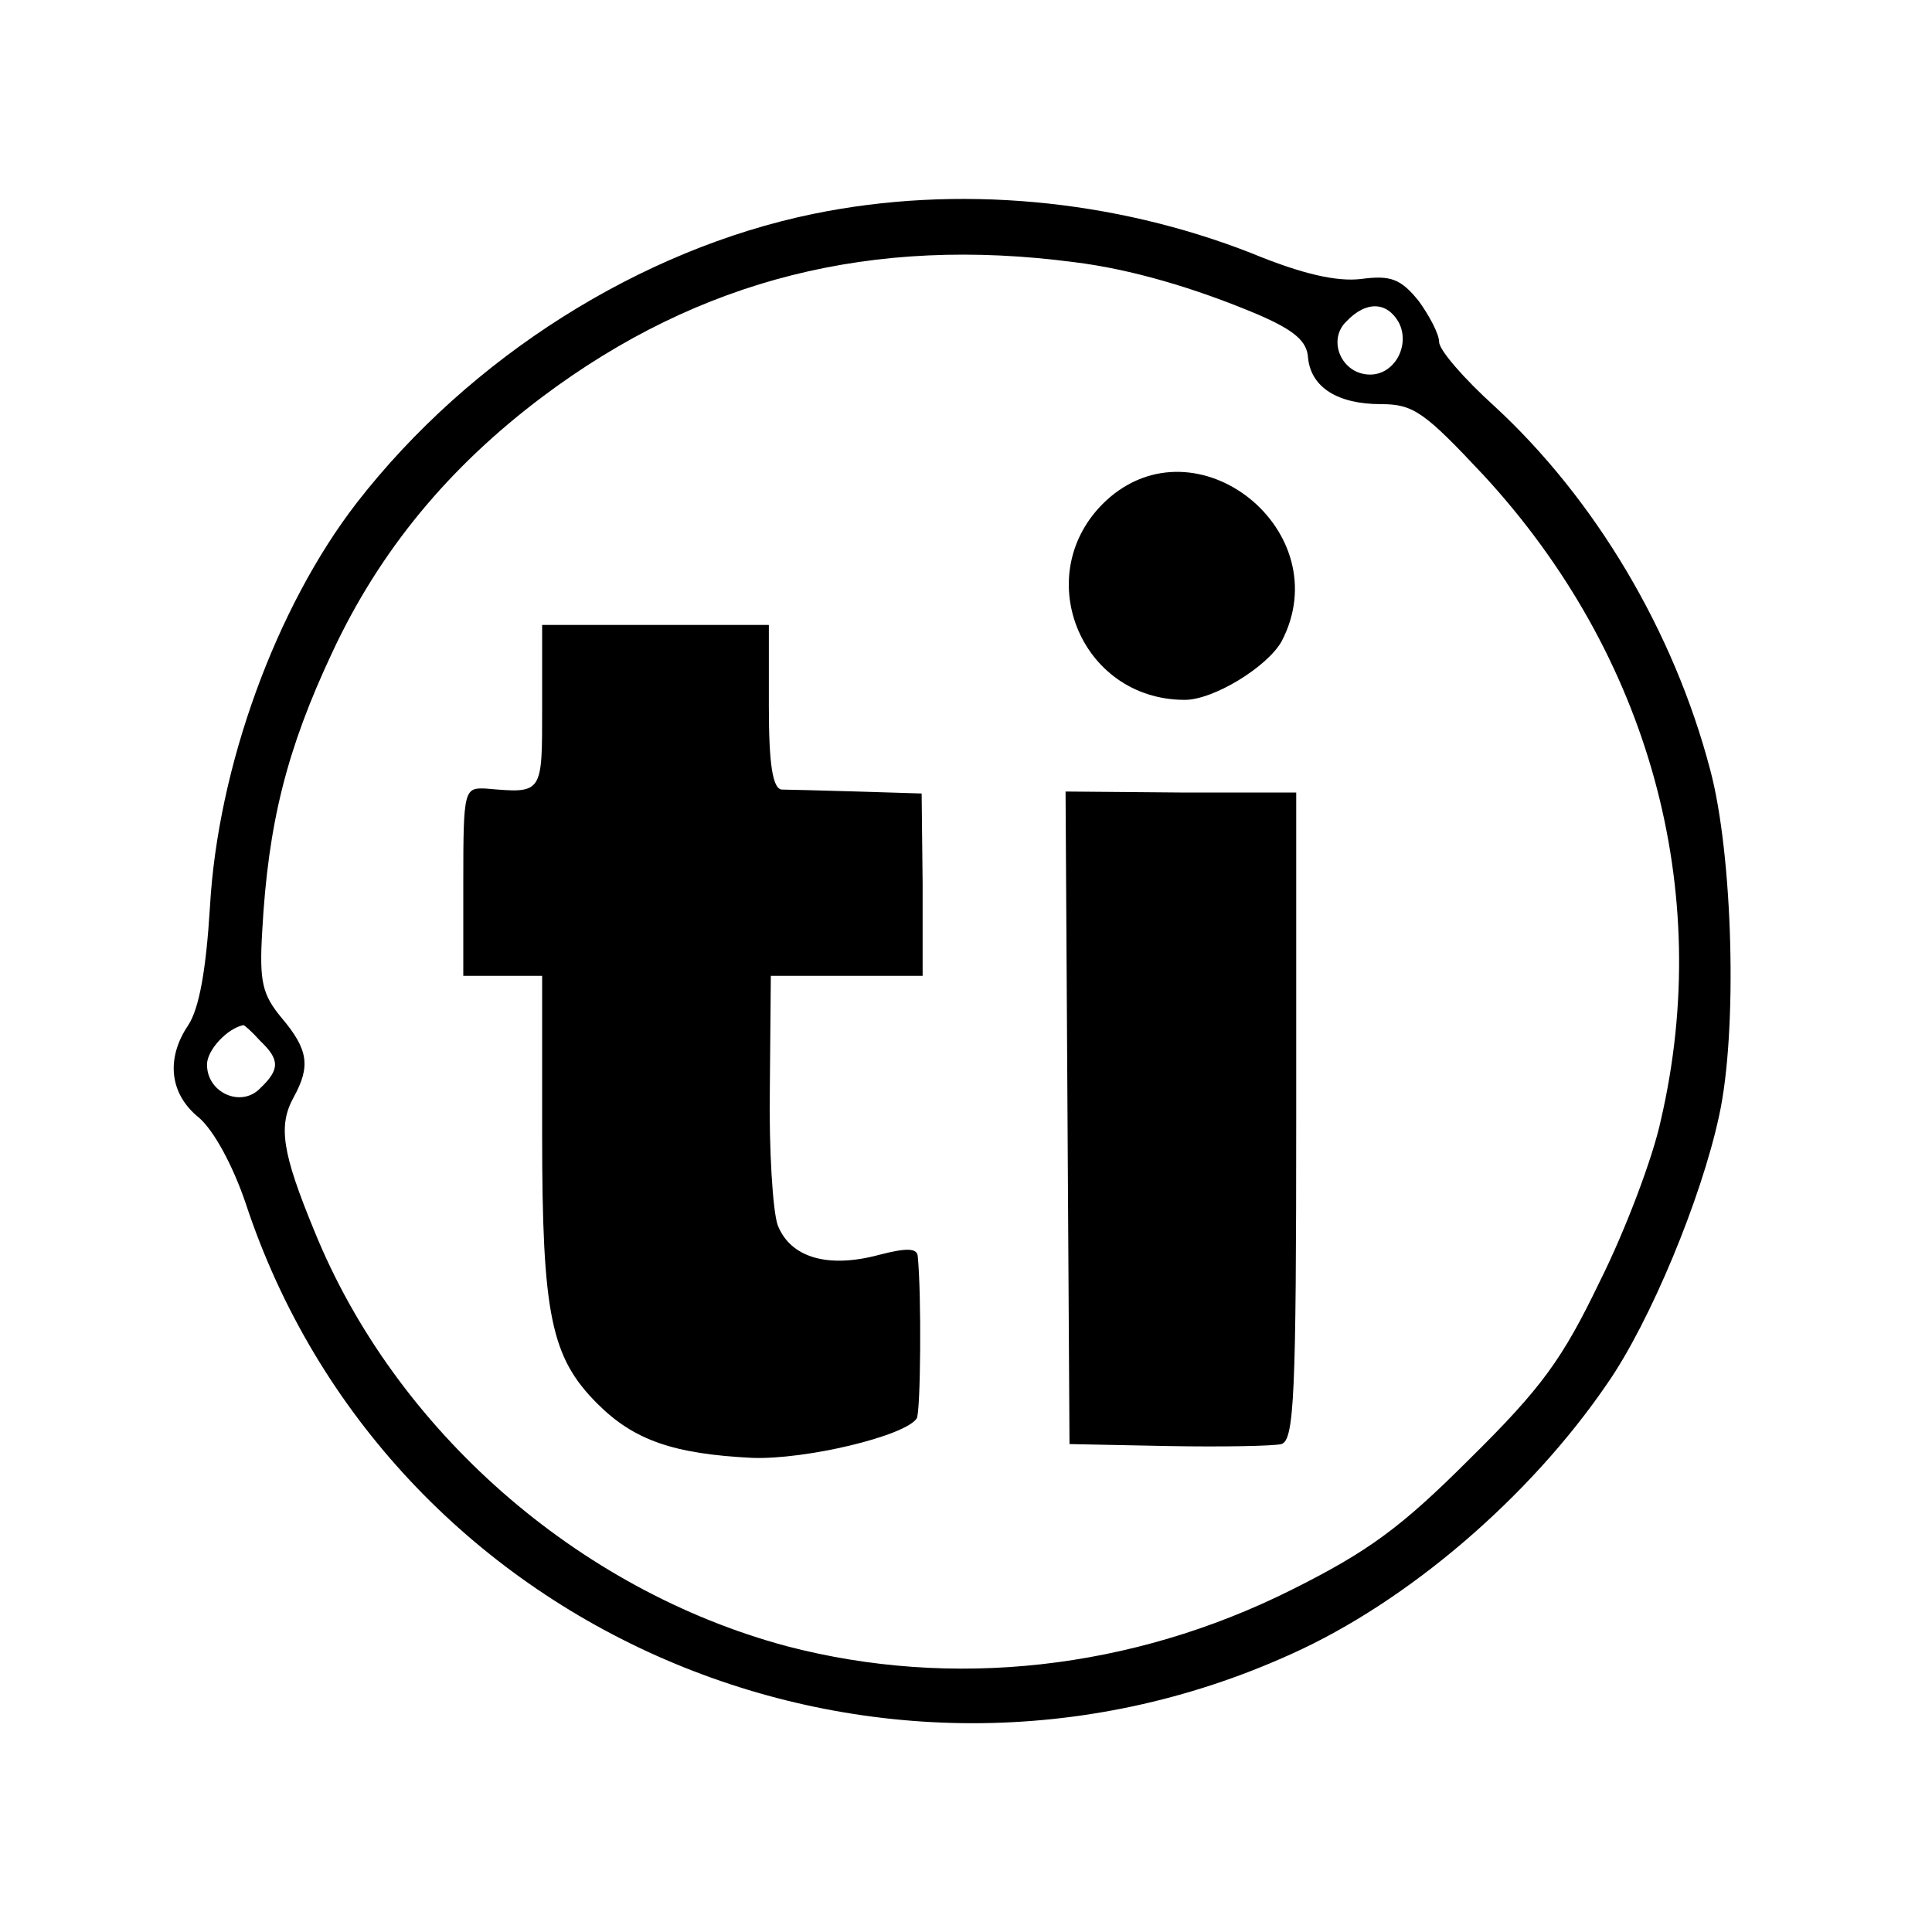 <svg version="1" xmlns="http://www.w3.org/2000/svg" width="261.333" height="261.333" viewBox="0 0 196 196"><path d="M82.5 21.7C65 25.3 47.7 36.2 36.2 51 28 61.6 22.1 77.8 21.3 92c-.4 6.5-1.1 10.3-2.2 12-2.3 3.4-1.9 7 1.1 9.4 1.5 1.3 3.4 4.8 4.7 8.6 14.3 43.5 64 64.9 106.1 45.8 11.8-5.3 24.2-15.9 32.1-27.5 4.3-6.2 9.5-18.7 11.3-27.1 1.9-8.6 1.4-26.5-.9-35.1-3.7-14.1-11.7-27.5-21.9-36.9-3.1-2.8-5.6-5.7-5.6-6.5 0-.8-1-2.7-2.1-4.2-1.8-2.2-2.8-2.6-5.8-2.2-2.5.3-6-.5-11.1-2.6-14-5.5-29.9-7-44.5-4zm26.5 4.9c5.7.7 12.2 2.6 18.6 5.3 3.7 1.6 5 2.7 5.1 4.4.3 3 3 4.7 7.4 4.7 3.3 0 4.4.8 10.4 7.2 16.8 18.2 23.4 42.1 18 65.4-.8 3.8-3.6 11.2-6.2 16.4-3.8 7.9-5.9 10.8-13.2 18-7 7-10.3 9.4-18.1 13.3-16.2 8.1-34.4 10.1-51.2 5.7-21.2-5.7-39.7-21.9-47.9-42.1-3.3-8-3.7-10.7-2.1-13.6 1.7-3.1 1.5-4.8-1.2-8-2-2.4-2.3-3.7-2-8.8.6-11 2.5-18.5 7.1-28.3 4.8-10.3 11.8-18.8 21.4-26C71 28.3 88.5 23.9 109 26.6zm32.9 6.1c1.2 2.3-.4 5.3-2.9 5.3-2.9 0-4.4-3.5-2.4-5.4 2-2.1 4.1-2 5.3.1zM26.4 105.6c2 1.9 2 2.9 0 4.8-1.9 2-5.4.5-5.4-2.4 0-1.5 2.1-3.7 3.7-4 .1 0 .9.7 1.7 1.6z"/><path d="M112.2 50.8c-7.8 7.3-2.7 20.2 8 20.2 2.9 0 8.3-3.3 9.8-5.9 5.9-11.2-8.6-22.8-17.8-14.3zM55 71.7c0 8.9.1 8.8-5.7 8.3-2.2-.1-2.3.1-2.3 9.4V99h8v16.1c0 18.3.9 22.6 5.6 27.3 3.7 3.7 7.7 5.1 15.7 5.5 5.4.2 15.5-2.2 16.7-4 .4-.6.5-12.6.1-16.5-.1-.8-1.2-.8-3.9-.1-5.2 1.4-9 .3-10.3-3-.5-1.4-.9-7.7-.8-13.9l.1-11.4h15.4v-9.3l-.1-9.2-6.5-.2c-3.6-.1-7.1-.2-7.7-.2-.9-.1-1.3-2.5-1.3-8.4v-8.3H55v8.3zM108.3 113.4l.2 33.1 10 .2c5.5.1 10.7 0 11.5-.2 1.3-.4 1.5-5 1.5-33.3V80.4h-11.7l-11.7-.1.2 33.1z"/></svg>